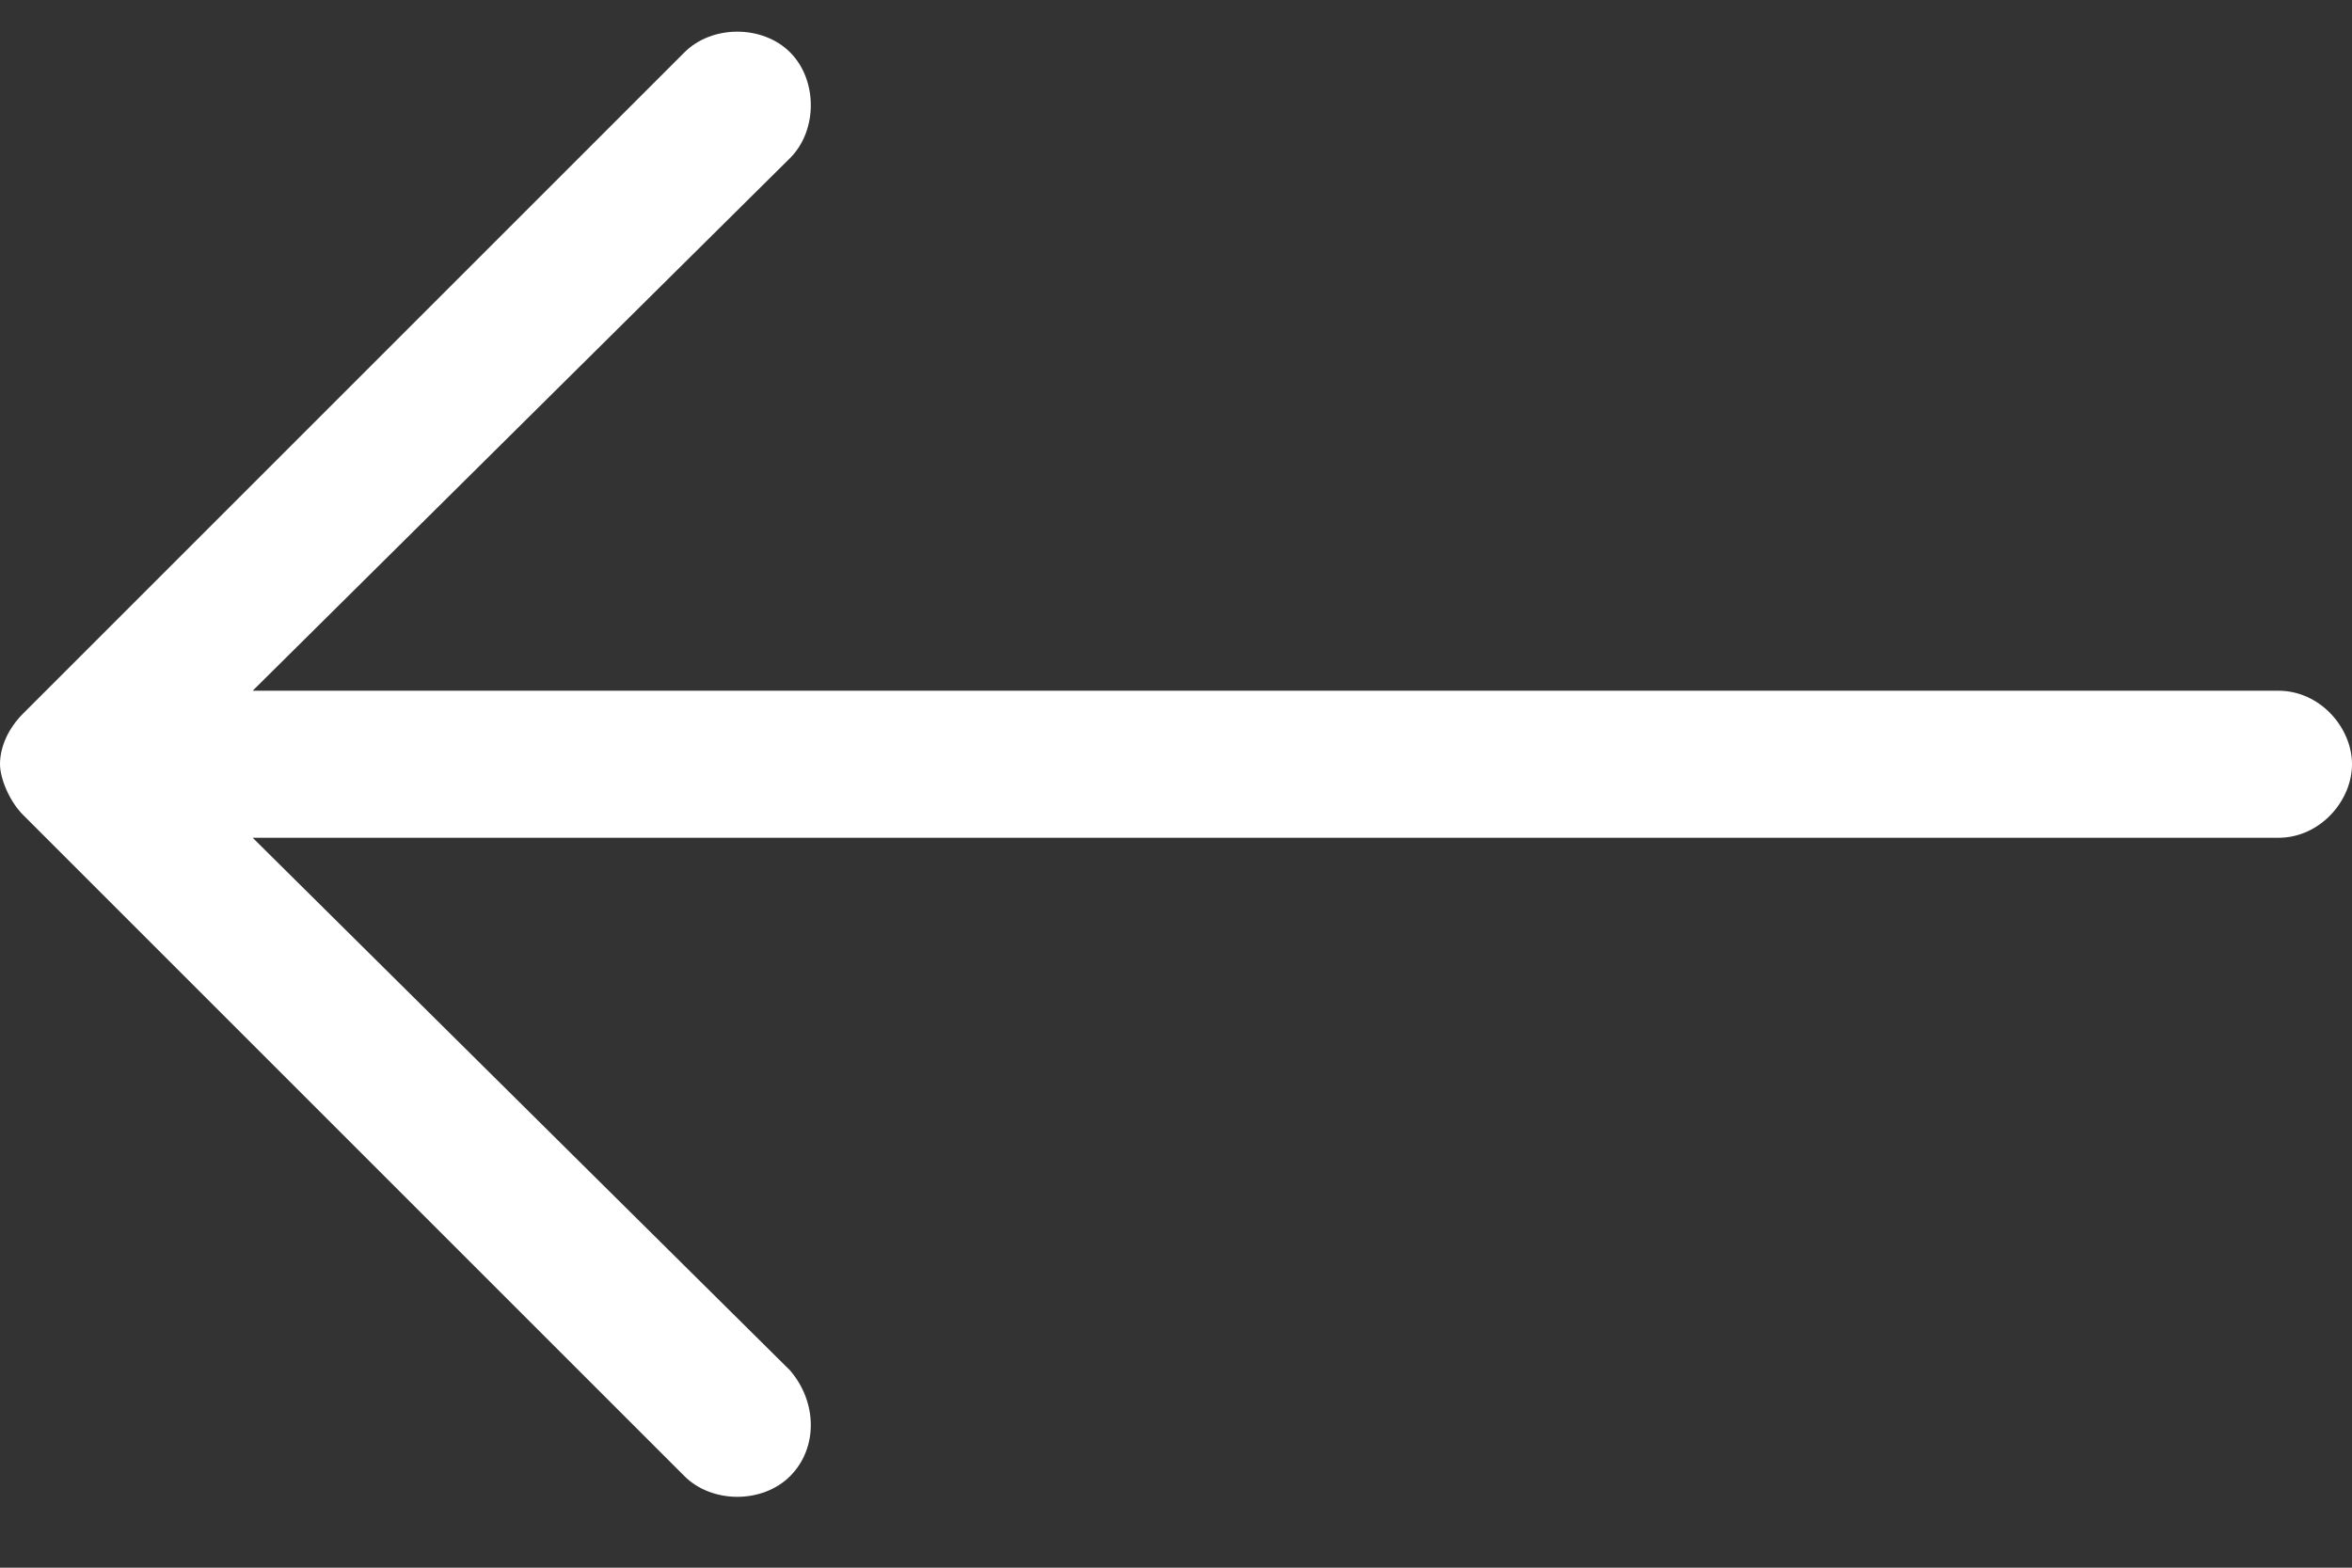 <svg width="30" height="20" viewBox="0 0 30 20" fill="none" xmlns="http://www.w3.org/2000/svg">
<rect x="0" y="0" width="30" height="20" fill="#333333" stroke="none"/>
<path d="M8.73 0.668L0.293 9.105C0.117 9.281 0 9.516 0 9.75C0 9.926 0.117 10.219 0.293 10.395L8.73 18.832C9.082 19.184 9.727 19.184 10.078 18.832C10.43 18.48 10.43 17.895 10.078 17.484L3.223 10.688H29.062C29.59 10.688 30 10.219 30 9.75C30 9.281 29.59 8.812 29.062 8.812H3.223L10.078 2.016C10.43 1.664 10.43 1.02 10.078 0.668C9.727 0.316 9.082 0.316 8.73 0.668Z" fill="white"/>
</svg>
